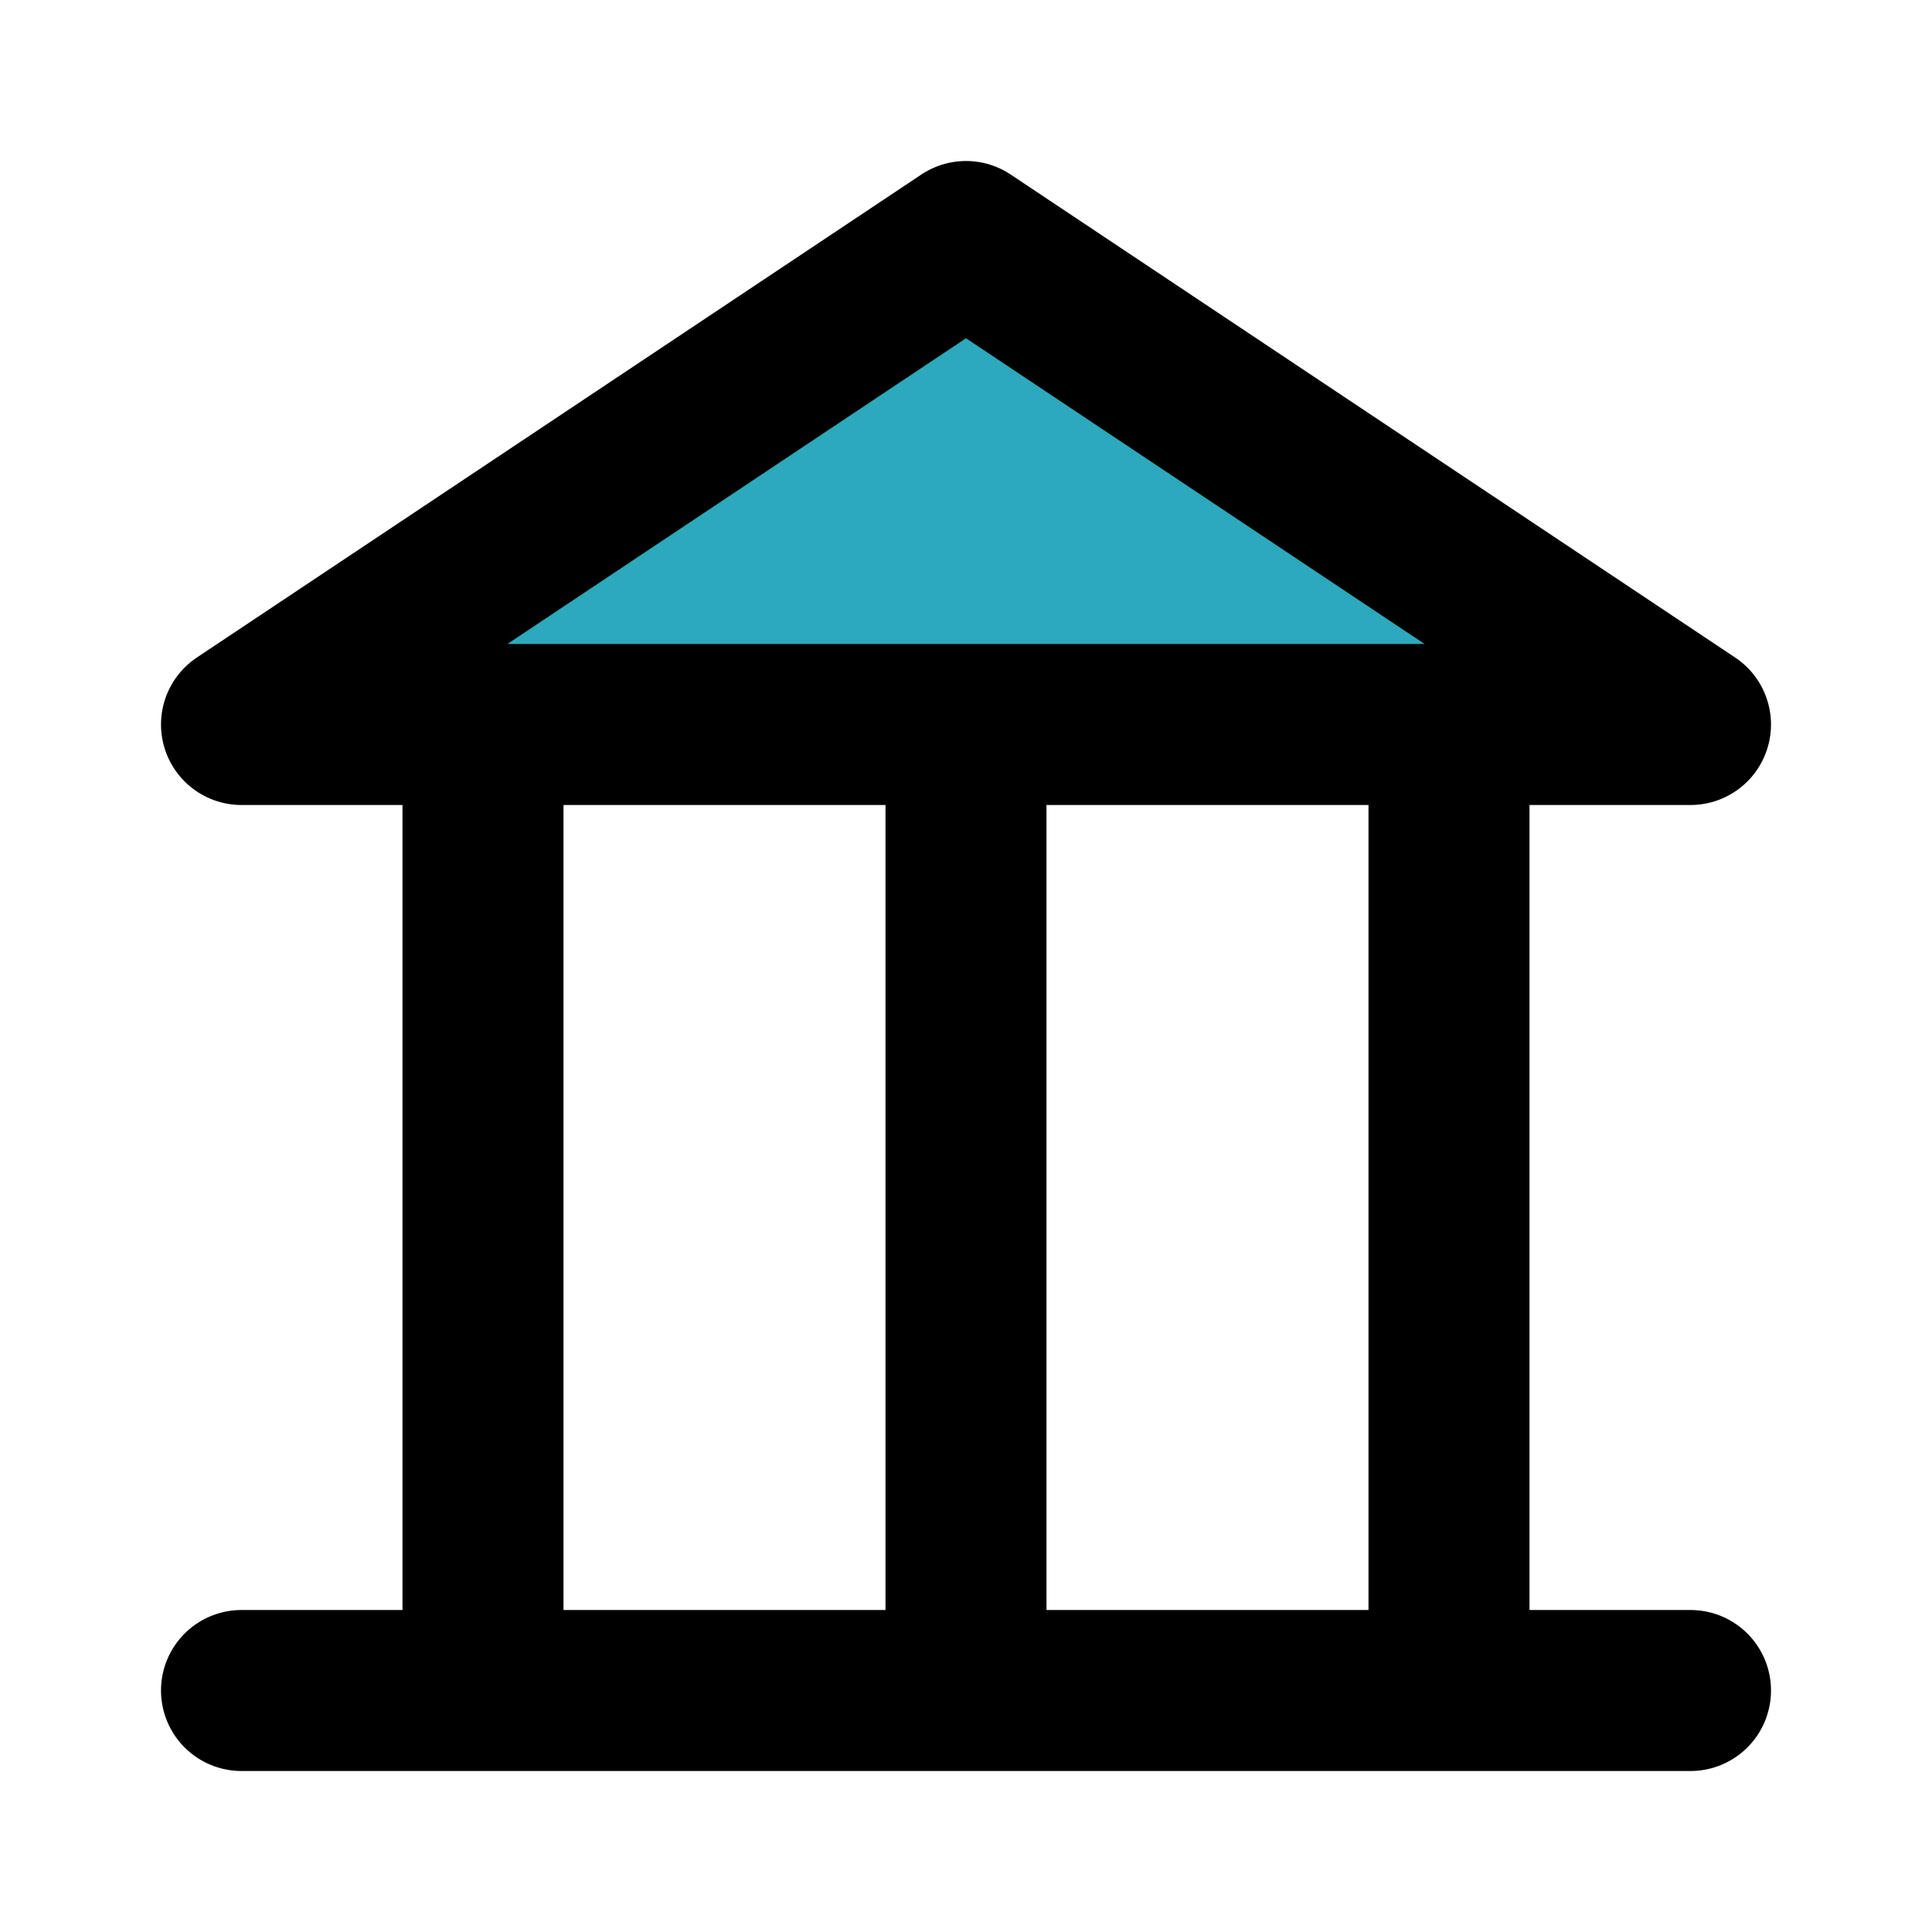 <?xml version="1.0" encoding="utf-8"?><!-- Uploaded to: SVG Repo, www.svgrepo.com, Generator: SVG Repo Mixer Tools -->
<svg fill="#000000" width="800px" height="800px" viewBox="0 0 24 24" id="bank" data-name="Flat Line" xmlns="http://www.w3.org/2000/svg" class="icon flat-line"><polygon id="secondary" points="3 9 12 3 21 9 3 9" style="fill: rgb(44, 169, 188); stroke-width: 2;"></polygon><path id="primary" d="M6,9V21M18,9V21M12,9V21M21,9,12,3,3,9ZM3,21H21" style="fill: none; stroke: rgb(0, 0, 0); stroke-linecap: round; stroke-linejoin: round; stroke-width: 2;"></path></svg>